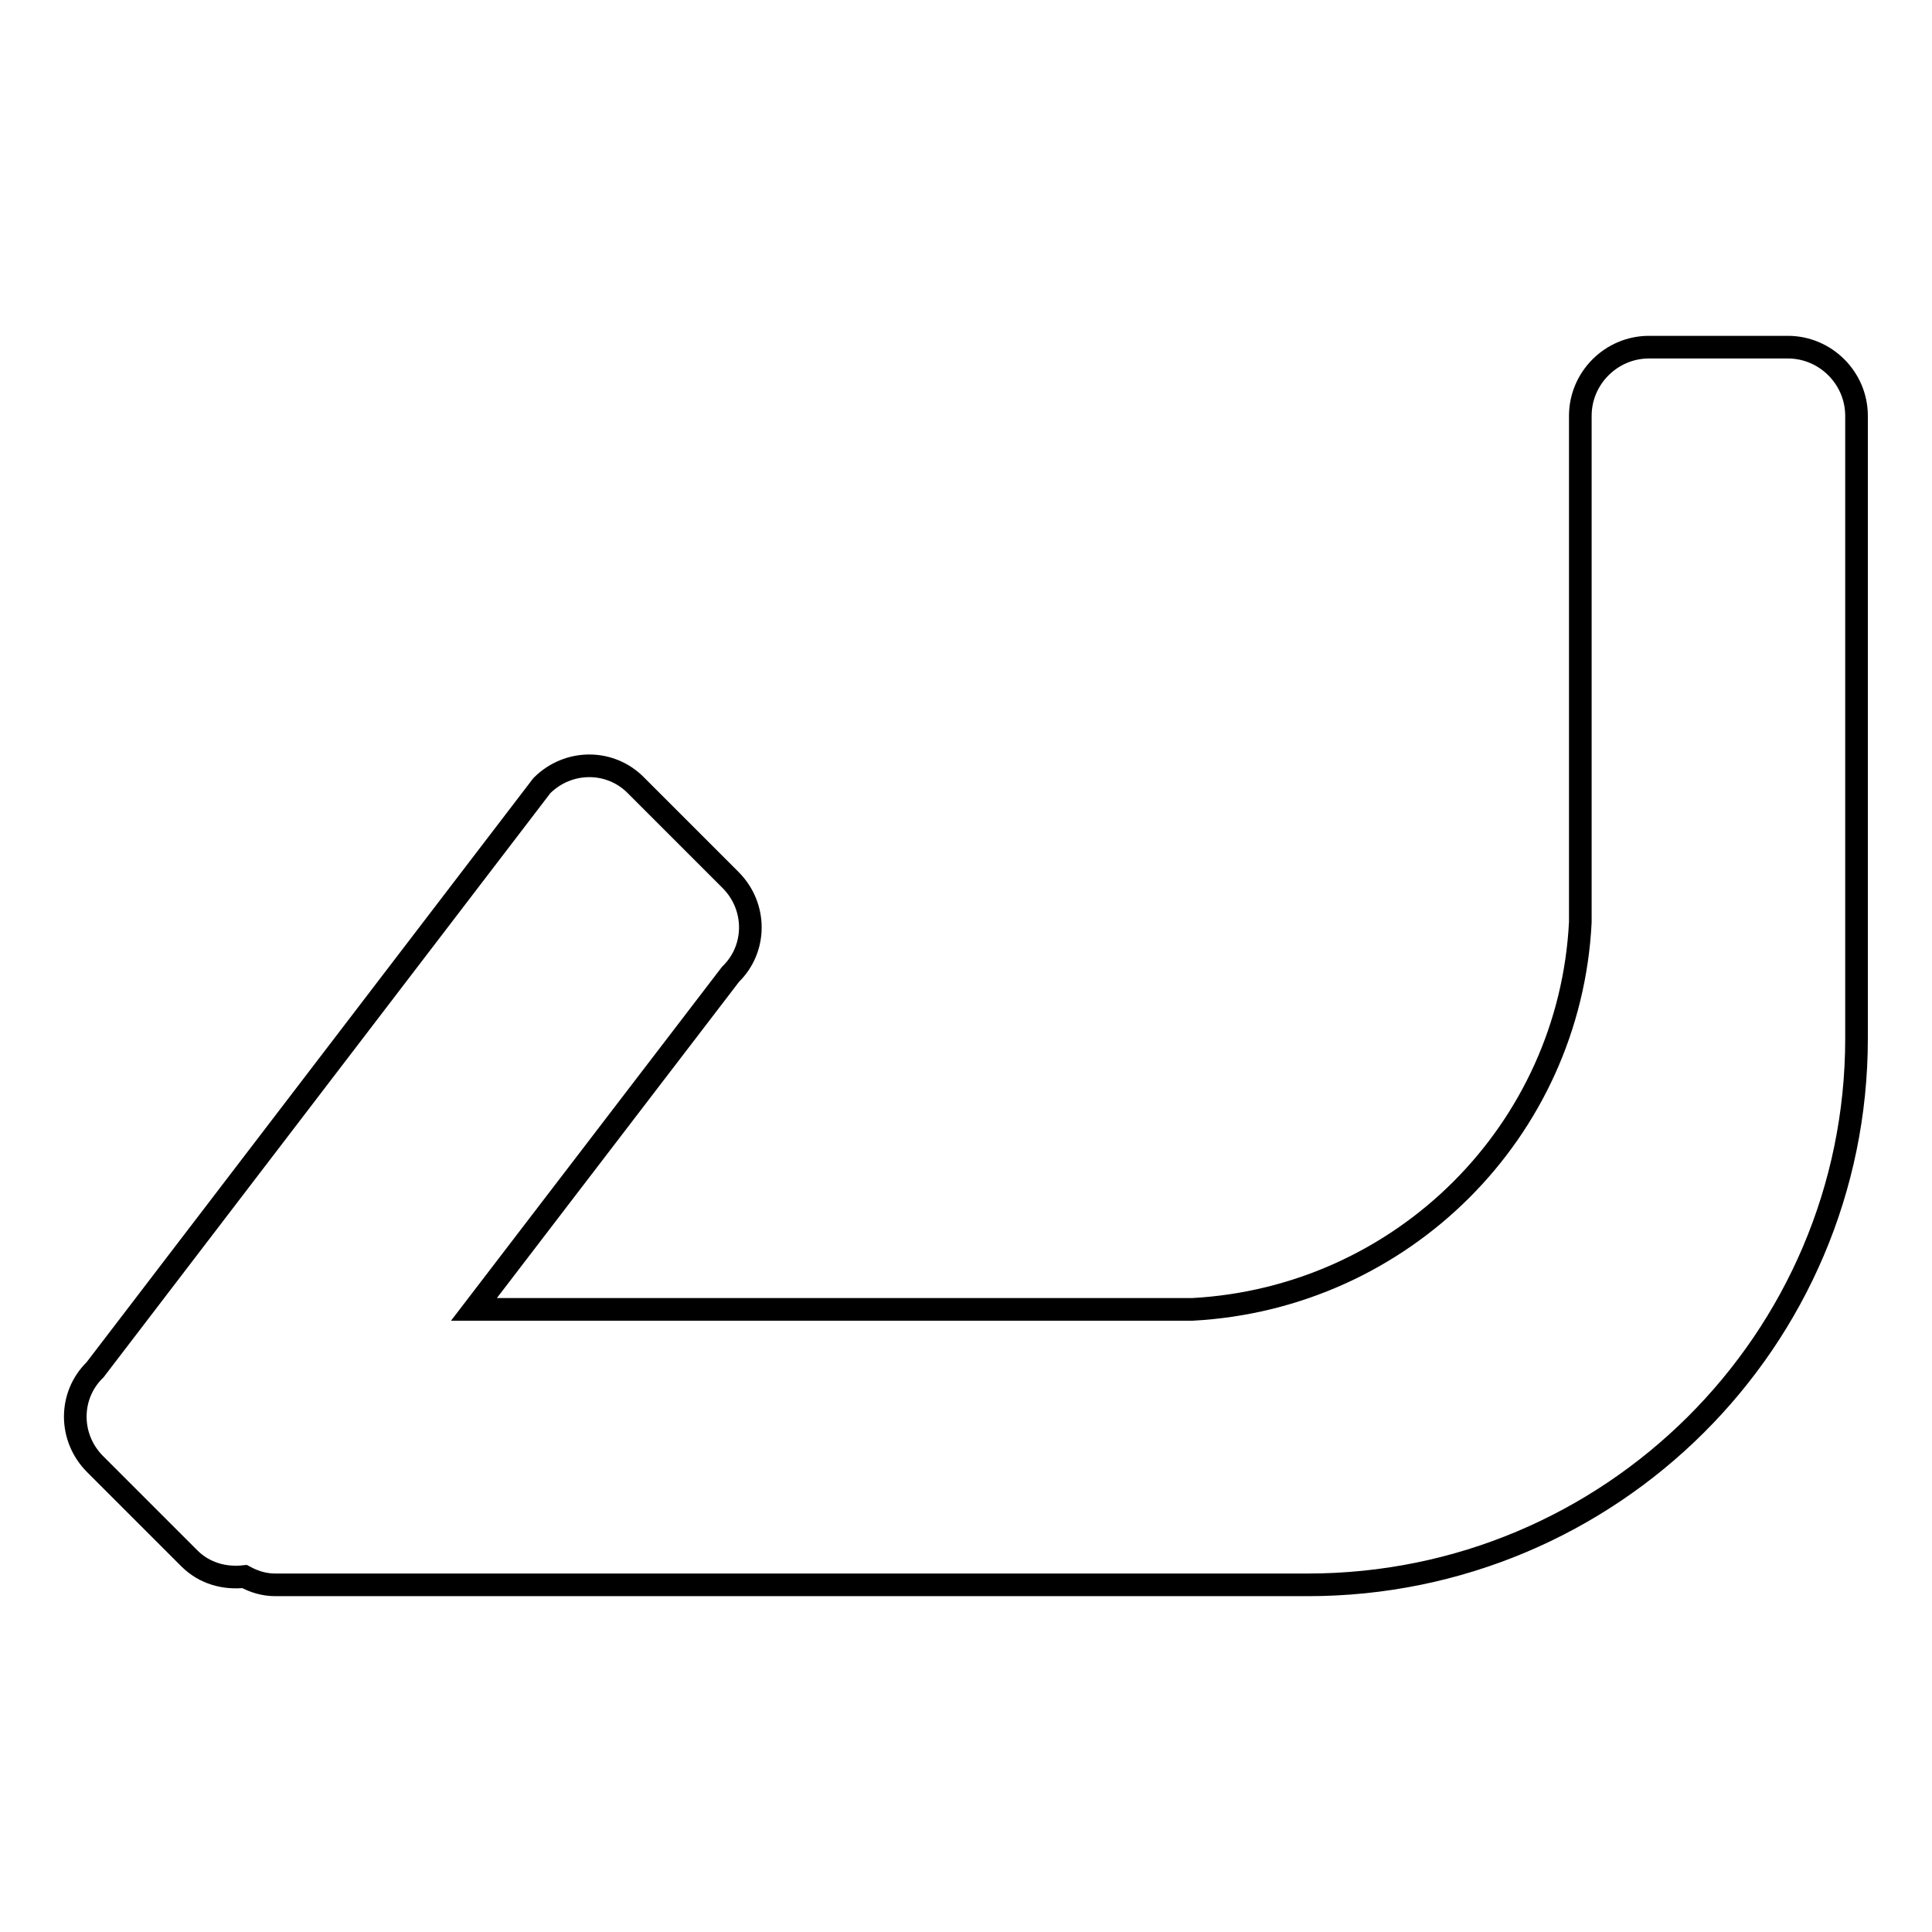 <?xml version="1.0" encoding="utf-8"?>
<!-- Svg Vector Icons : http://www.onlinewebfonts.com/icon -->
<!DOCTYPE svg PUBLIC "-//W3C//DTD SVG 1.1//EN" "http://www.w3.org/Graphics/SVG/1.1/DTD/svg11.dtd">
<svg version="1.1" xmlns="http://www.w3.org/2000/svg" xmlns:xlink="http://www.w3.org/1999/xlink" x="0px" y="0px" viewBox="0 0 256 256" enable-background="new 0 0 256 256" xml:space="preserve">
<g> <path stroke-width="3" fill-opacity="0" stroke="#000000"  d="M173.3,210H63.8l0,0H36.5c-1.5,0-2.8-0.4-4.1-1.1c-2.6,0.3-5.3-0.4-7.3-2.4L12.6,194 c-3.5-3.5-3.5-9.1,0-12.5l59.2-77.4c3.5-3.5,9.1-3.5,12.5,0l12.5,12.5c3.5,3.5,3.5,9.1,0,12.5l-34,44.4H158 c27.8-1.5,50-23.6,51.4-51.3V55.1c0-5,4.1-9.1,9.1-9.1h18.4c5,0,9.1,4.1,9.1,9.1v9.5v63.8v9.2C246,177.6,213.4,210,173.3,210z"/></g>
</svg>